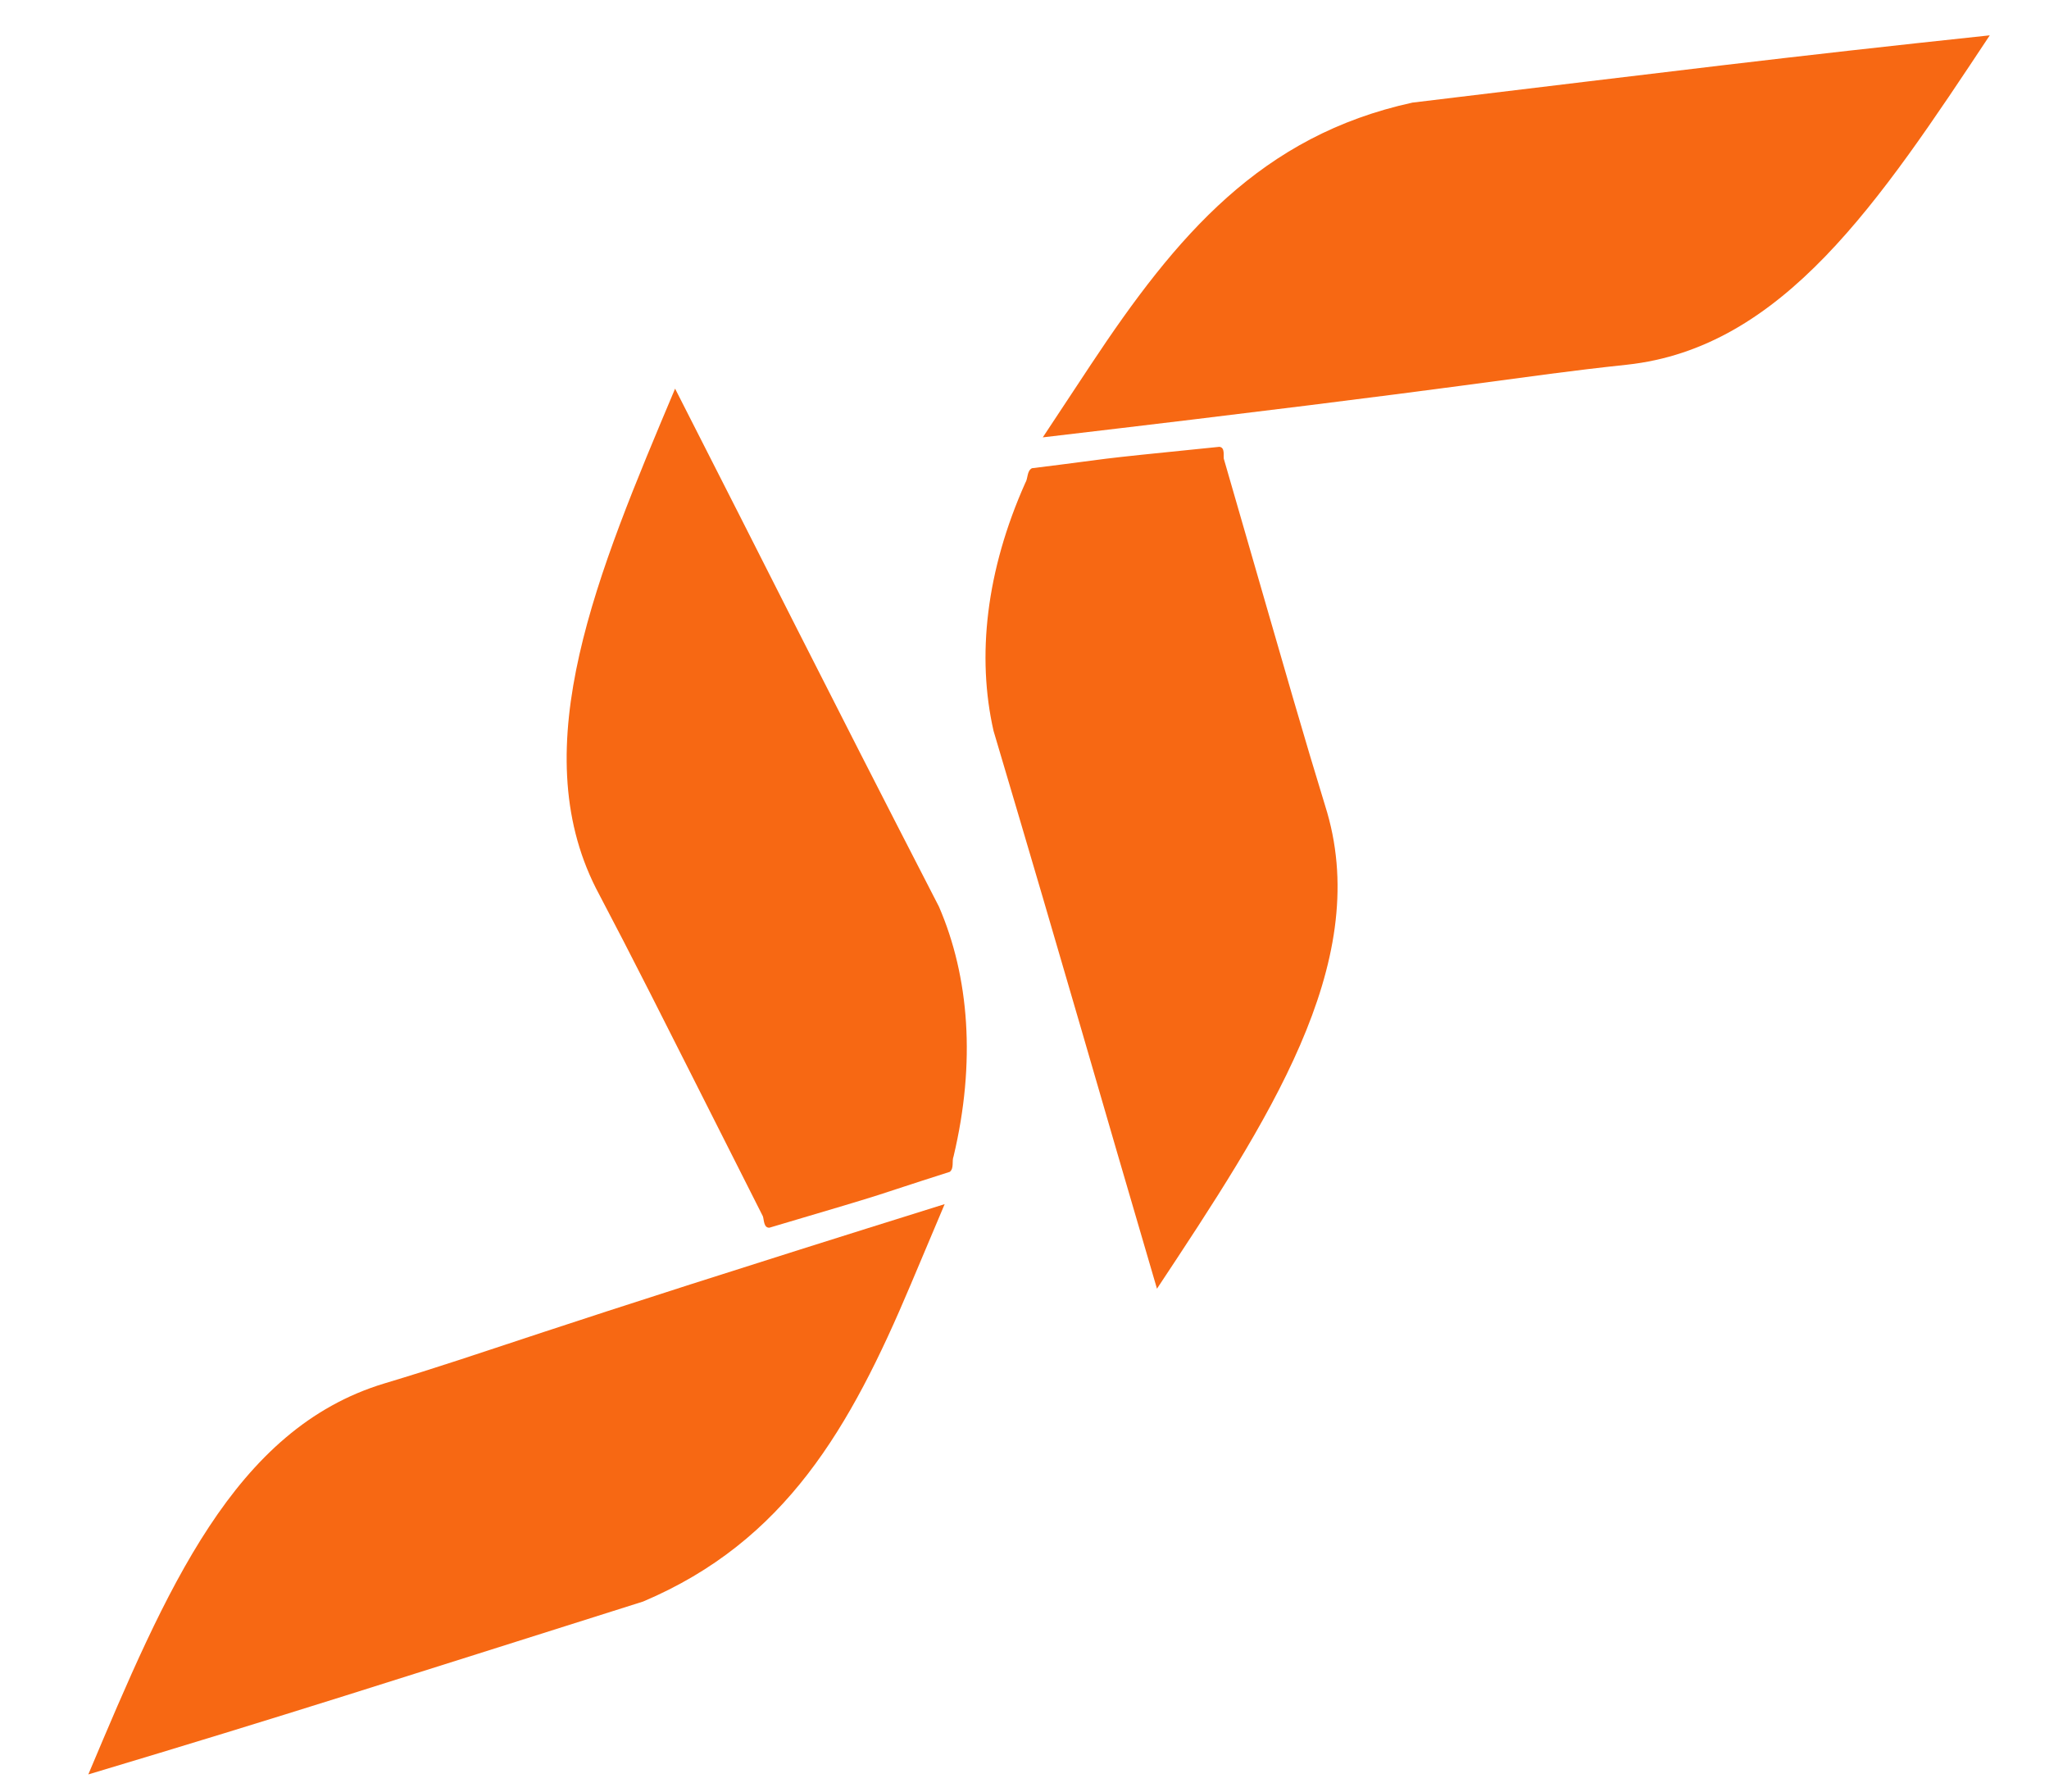 <?xml version="1.0" encoding="UTF-8"?>
<svg id="Warstwa_1" data-name="Warstwa 1" xmlns="http://www.w3.org/2000/svg" viewBox="0 0 114.85 100.42">
  <defs>
    <style>
      .cls-1 {
        fill: #f76813;
      }
    </style>
  </defs>
  <g>
    <path class="cls-1" d="M21.54,77.53c6.22-1.87,7.11-2.46,31.41-10.05l-1.9,4.5c-3.39,8.04-7.02,14.39-15,17.77-14.38,4.54-19.75,6.29-31.1,9.69,4.37-10.36,8.16-19.36,16.59-21.91Z"/>
    <path class="cls-1" d="M42.76,68.16c-6.8-13.46-6.88-13.66-9.36-18.39-4.01-7.95.07-17.63,4.44-27.99,5.43,10.64,7.93,15.71,14.79,29.03,1.7,3.93,2.07,8.74.82,13.99-.11.27.04.66-.21.87-4.99,1.59-2.26.81-10.11,3.13-.33.02-.3-.44-.37-.64Z"/>
  </g>
  <g>
    <path class="cls-1" d="M91.18,20.44c-6.46.69-7.44,1.1-32.73,4.07l2.69-4.07c4.82-7.28,9.56-12.84,18.03-14.69,14.98-1.8,20.58-2.52,32.36-3.77-6.21,9.37-11.6,17.52-20.35,18.46Z"/>
    <path class="cls-1" d="M68.6,25.72c4.19,14.49,4.23,14.69,5.79,19.81,2.47,8.55-3.33,17.31-9.54,26.69-3.37-11.46-4.89-16.9-9.16-31.26-.95-4.18-.42-8.97,1.78-13.9.16-.25.08-.66.37-.82,5.19-.64,2.37-.38,10.51-1.2.33.04.21.49.25.7Z"/>
  </g>
</svg>